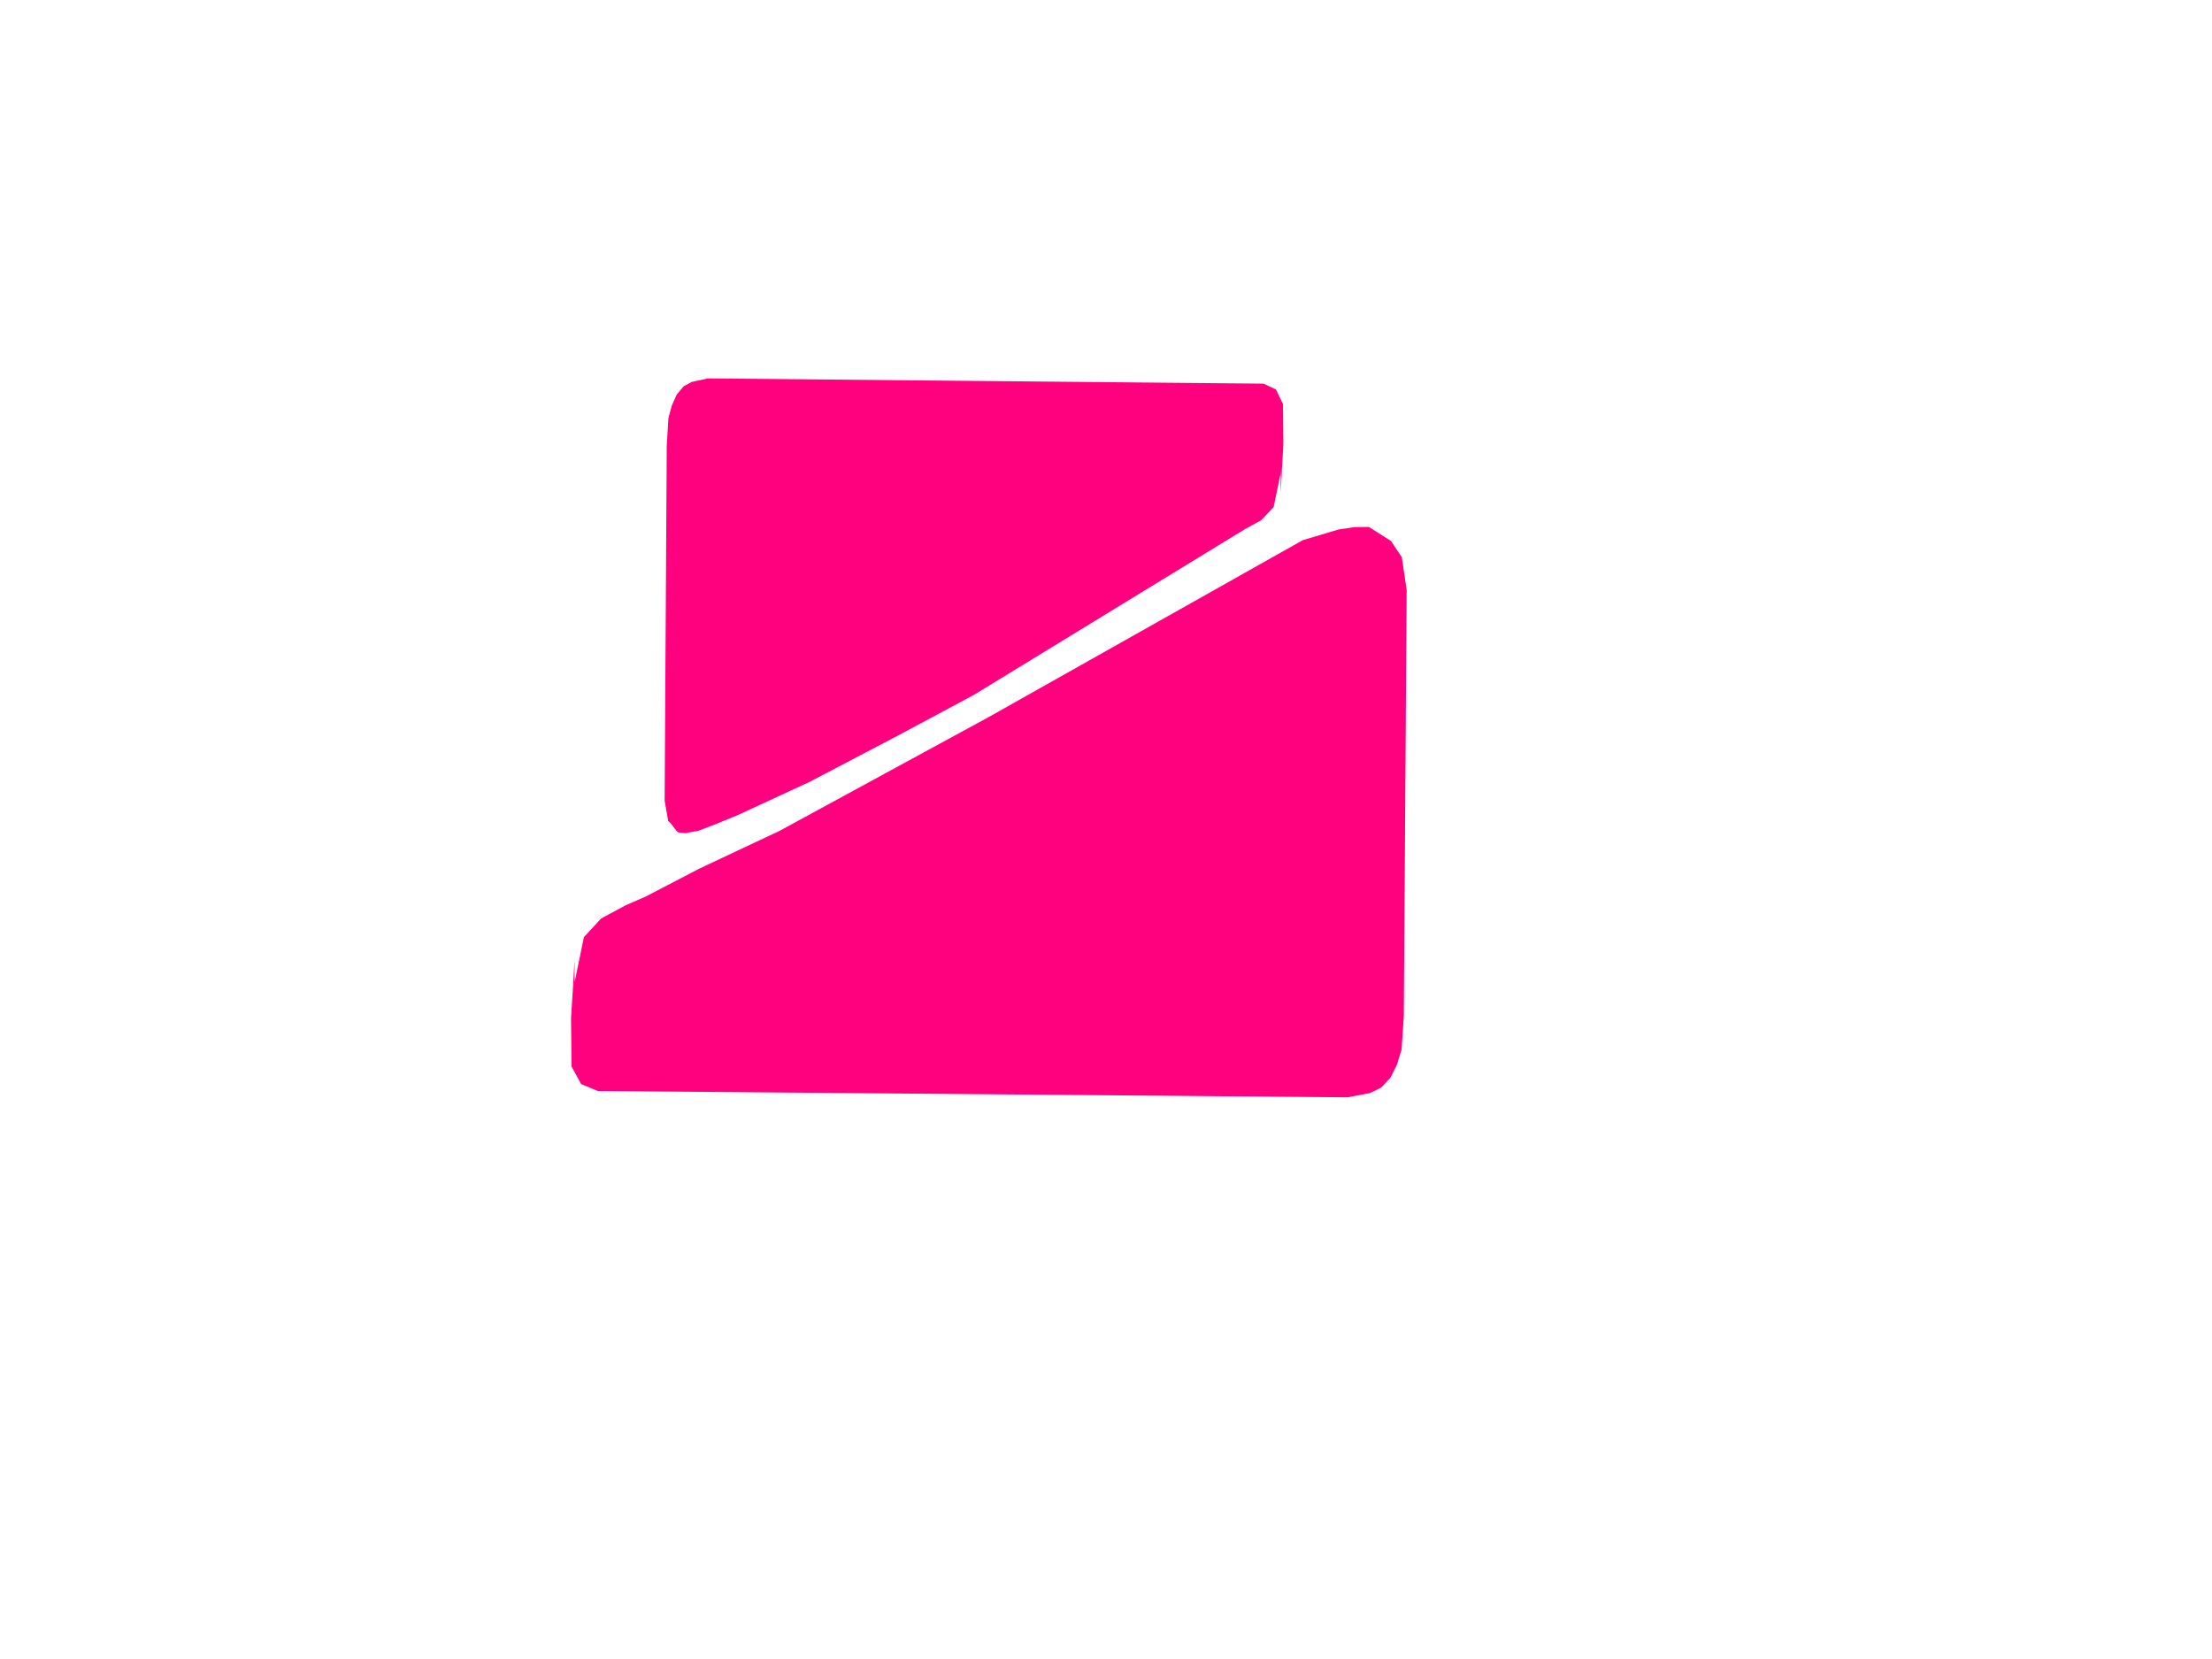 <?xml version="1.0"?><svg width="640" height="480" xmlns="http://www.w3.org/2000/svg">
 <g>
  <title>Layer 1</title>
  <g id="svg_2">
   <path fill="#ff007f" fill-rule="evenodd" stroke="black" stroke-width="0" stroke-linejoin="round" id="path602" d="m165.715,286.841l-0.496,7.621l0.069,7.043l0.069,7.043l2.775,5.106l4.815,1.999l7.521,0.063l7.52,0.063l7.521,0.063l15.041,0.126l15.041,0.126l5.64,0.047l5.64,0.047l5.641,0.047l5.64,0.047l5.64,0.047l5.641,0.048l5.64,0.047l5.64,0.047l5.64,0.047l5.64,0.047l5.64,0.047l5.64,0.048l5.641,0.047l5.64,0.047l5.64,0.047l5.64,0.047l-4.7,-0.039l-4.7,-0.039l-4.7,-0.039l-4.7,-0.04l-4.7,-0.039l-4.7,-0.039l-4.7,-0.039l-4.7,-0.039l-4.7,-0.039l-4.701,-0.039l-4.7,-0.039l-4.701,-0.039l-4.7,-0.039l-4.7,-0.039l-9.401,-0.079l5.64,0.047l5.64,0.047l5.64,0.047l5.64,0.047l5.64,0.047l5.641,0.048l5.64,0.047l5.641,0.047l5.64,0.047l5.64,0.047l5.64,0.047l5.64,0.048l5.641,0.047l5.641,0.047l5.64,0.047l5.64,0.047l-4.7,-0.039l-4.7,-0.039l-4.7,-0.039l-4.7,-0.039l-4.7,-0.039l-4.7,-0.039l-4.701,-0.039l-4.7,-0.039l-4.7,-0.039l-4.7,-0.039l-4.7,-0.039l-4.7,-0.039l-4.7,-0.04l-4.701,-0.039l-4.7,-0.04l-4.7,-0.039l2.82,0.023l2.82,0.024l2.821,0.024l2.82,0.023l2.821,0.024l2.82,0.023l5.64,0.047l2.821,0.024l5.64,0.047l2.821,0.024l2.82,0.023l2.82,0.024l2.82,0.023l2.821,0.024l4.7,0.039l4.7,0.039l4.7,0.04l4.7,0.039l4.7,0.039l4.7,0.039l4.7,0.039l4.7,0.04l4.7,0.039l4.7,0.039l4.7,0.039l4.7,0.039l4.7,0.039l4.701,0.039l4.7,0.039l4.7,0.04l-2.82,-0.023l-2.82,-0.024l-2.82,-0.023l-2.82,-0.024l-2.82,-0.023l-2.82,-0.024l-2.821,-0.024l-2.82,-0.023l-2.82,-0.024l-2.821,-0.023l-2.82,-0.024l-2.82,-0.023l-2.82,-0.024l-2.821,-0.024l-2.82,-0.023l-2.821,-0.024l-2.82,-0.023l-2.82,-0.024l-2.82,-0.023l-2.82,-0.024l-2.821,-0.024l-2.82,-0.023l-2.82,-0.024l-2.82,-0.023l-2.82,-0.024l-2.82,-0.024l-2.82,-0.023l-2.82,-0.024l-2.82,-0.023l-2.82,-0.024l-2.82,-0.023l-2.82,-0.024l30.083,0.252l30.083,0.252l6.438,0.063l7.521,0.063l7.52,0.063l7.521,0.063l7.52,0.063l7.521,0.063l6.438,-1.228l3.219,-1.582l2.678,-2.873l1.882,-3.741l1.34,-4.386l0.644,-9.615l0.103,-15.424l0.103,-15.423l0.103,-15.424l0.103,-15.423l0.103,-15.424l0.103,-15.423l0.103,-15.424l0.103,-15.423l-1.393,-9.445l-3.143,-4.703l-6.39,-4.058l-4.103,0.04l-4.644,0.685l-10.393,3.106l-30.273,17.051l-30.273,17.051l-30.273,17.051l-30.273,16.473l-30.273,16.472l-23.182,10.911l-15.546,8.091l-5.795,2.529l-7.106,3.822l-4.988,5.411l-3.227,15.689l0,0l0,0l0,0l0,0l0,0l0,0l0,0l0,0l0,0l0,0l0,0l0,0l0,0l0,0l0,0l0,0l0,0l0,0l0,0l0,0l0,0l0,0l0,0l0,0l0,0l0,0l0,0l0,0l0,0l0,0l0,0l0,0l0,0l0,0l0,0l0,0l0,0l0,0l0,0l0,0l0,0l0,0l0,0l0,0l0,0l0,0l0,0l0,0l0,0l0,0l0,0l0,0l0,0l0,0l0,0l0,0l0,0l0,0l0,0l0,0l0,0l0,0l0,0l0,0l0,0l0,0l0,0l0,0l0,0l0,0l0,0l0,0l0,0l0,0l0,0l0,0l0,0l0,0l0,0l0,0l0,0l0,0l0,0l0,0l0,0l0,0l0,0l0,0l0,0l0,0l0,0l0,0l0,0l0,0l0,0l0,0l0,0l0,0l0,0l0,0l0,0l0,0l0,0l0,0l0,0l0,0l0,0l0,0l0,0l0,0l0,0l0,0l0,0l0,0l0,0l0,0l0,0l0,0l0,0l0,0l0,0l0,0l0,0l0,0l0,0l0,0l0,0l0,0l0,0l0,0l0.531,-2.654l-0.01,-6.526"/>
   <path id="svg_1" fill="#ff007f" fill-rule="evenodd" stroke="black" stroke-width="0" stroke-linejoin="round" d="m370.947,134.975l0.367,-6.341l-0.051,-5.861l-0.051,-5.86l-2.055,-4.249l-3.565,-1.664l-5.568,-0.052l-5.568,-0.052l-5.568,-0.053l-11.137,-0.105l-11.136,-0.105l-4.177,-0.039l-4.176,-0.04l-4.176,-0.039l-4.176,-0.039l-4.177,-0.039l-4.177,-0.04l-4.176,-0.039l-4.176,-0.04l-4.176,-0.039l-4.177,-0.04l-4.176,-0.039l-4.176,-0.04l-4.177,-0.04l-4.176,-0.039l-4.177,-0.04l-4.176,-0.039l3.48,0.033l3.48,0.033l3.48,0.033l3.48,0.033l3.48,0.033l3.48,0.033l3.48,0.033l3.48,0.033l3.48,0.033l3.48,0.033l3.48,0.033l3.48,0.032l3.48,0.033l3.48,0.033l6.96,0.066l-4.176,-0.04l-4.176,-0.039l-4.177,-0.039l-4.176,-0.039l-4.176,-0.04l-4.177,-0.04l-4.176,-0.039l-4.177,-0.04l-4.176,-0.039l-4.176,-0.04l-4.177,-0.039l-4.176,-0.04l-4.177,-0.039l-4.176,-0.04l-4.176,-0.039l-4.177,-0.039l3.48,0.033l3.48,0.033l3.48,0.033l3.48,0.033l3.48,0.033l3.48,0.033l3.48,0.033l3.48,0.033l3.48,0.033l3.48,0.033l3.48,0.033l3.48,0.033l3.48,0.033l3.48,0.033l3.48,0.033l3.48,0.033l-2.088,-0.02l-2.089,-0.02l-2.088,-0.02l-2.088,-0.019l-2.089,-0.02l-2.087,-0.02l-4.177,-0.039l-2.088,-0.02l-4.176,-0.04l-2.089,-0.02l-2.088,-0.02l-2.088,-0.02l-2.088,-0.019l-2.088,-0.02l-3.48,-0.033l-3.48,-0.033l-3.48,-0.033l-3.48,-0.033l-3.48,-0.033l-3.48,-0.033l-3.481,-0.033l-3.48,-0.033l-3.48,-0.033l-3.48,-0.033l-3.48,-0.033l-3.48,-0.033l-3.48,-0.033l-3.48,-0.033l-3.48,-0.033l-3.48,-0.032l2.088,0.019l2.088,0.02l2.088,0.019l2.088,0.02l2.089,0.019l2.087,0.02l2.089,0.02l2.088,0.019l2.088,0.02l2.089,0.019l2.088,0.02l2.088,0.02l2.088,0.02l2.088,0.02l2.088,0.019l2.088,0.02l2.089,0.019l2.088,0.02l2.088,0.019l2.088,0.02l2.088,0.02l2.088,0.019l2.089,0.02l2.088,0.019l2.088,0.02l2.088,0.02l2.088,0.019l2.089,0.02l2.088,0.02l2.088,0.02l2.088,0.019l2.088,0.02l-22.273,-0.209l-22.273,-0.21l-4.767,-0.052l-5.568,-0.052l-5.568,-0.052l-5.568,-0.053l-5.568,-0.052l-5.568,-0.052l-4.767,1.022l-2.383,1.316l-1.983,2.391l-1.393,3.113l-0.992,3.65l-0.477,8l-0.077,12.834l-0.076,12.833l-0.076,12.834l-0.077,12.834l-0.077,12.834l-0.076,12.833l-0.076,12.834l-0.077,12.834l1.031,5.946c1.004,0.454 2.008,2.821 3.012,3.275l1.99,0.188l3.723,-0.671l4.809,-1.846l6.325,-2.585l21.043,-9.723l25.84,-13.55l21.729,-11.637l22.414,-13.707l22.414,-13.706l22.413,-13.707l5.604,-3.426l5.603,-3.426l4.605,-2.519l3.635,-3.794l2.447,-11.779l0,0l0,0l0,0l0,0l0,0l0,0l0,0l0,0l0,0l0,0l0,0l0,0l0,0l0,0l0,0l0,0l0,0l0,0l0,0l0,0l0,0l0,0l0,0l0,0l0,0l0,0l0,0l0,0l0,0l0,0l0,0l0,0l0,0l0,0l0,0l0,0l0,0l0,0l0,0l0,0l0,0l0,0l0,0l0,0l0,0l0,0l0,0l0,0l0,0l0,0l0,0l0,0l0,0l0,0l0,0l0,0l0,0l0,0l0,0l0,0l0,0l0,0l0,0l0,0l0,0l0,0l0,0l0,0l0,0l0,0l0,0l0,0l0,0l0,0l0,0l0,0l0,0l0,0l0,0l0,0l0,0l0,0l0,0l0,0l0,0l0,0l0,0l0,0l0,0l0,0l0,0l0,0l0,0l0,0l0,0l0,0l0,0l0,0l0,0l0,0l0,0l0,0l0,0l0,0l0,0l0,0l0,0l0,0l0,0l0,0l0,0l0,0l0,0l0,0l0,0l0,0l0,0l0,0l0,0l0,0l0,0l0,0l0,0l0,0l0,0l0,0l0,0l0,0l0,0l0,0l-0.393,2.208l0.008,5.431"/>
  </g>
 </g>
</svg>
